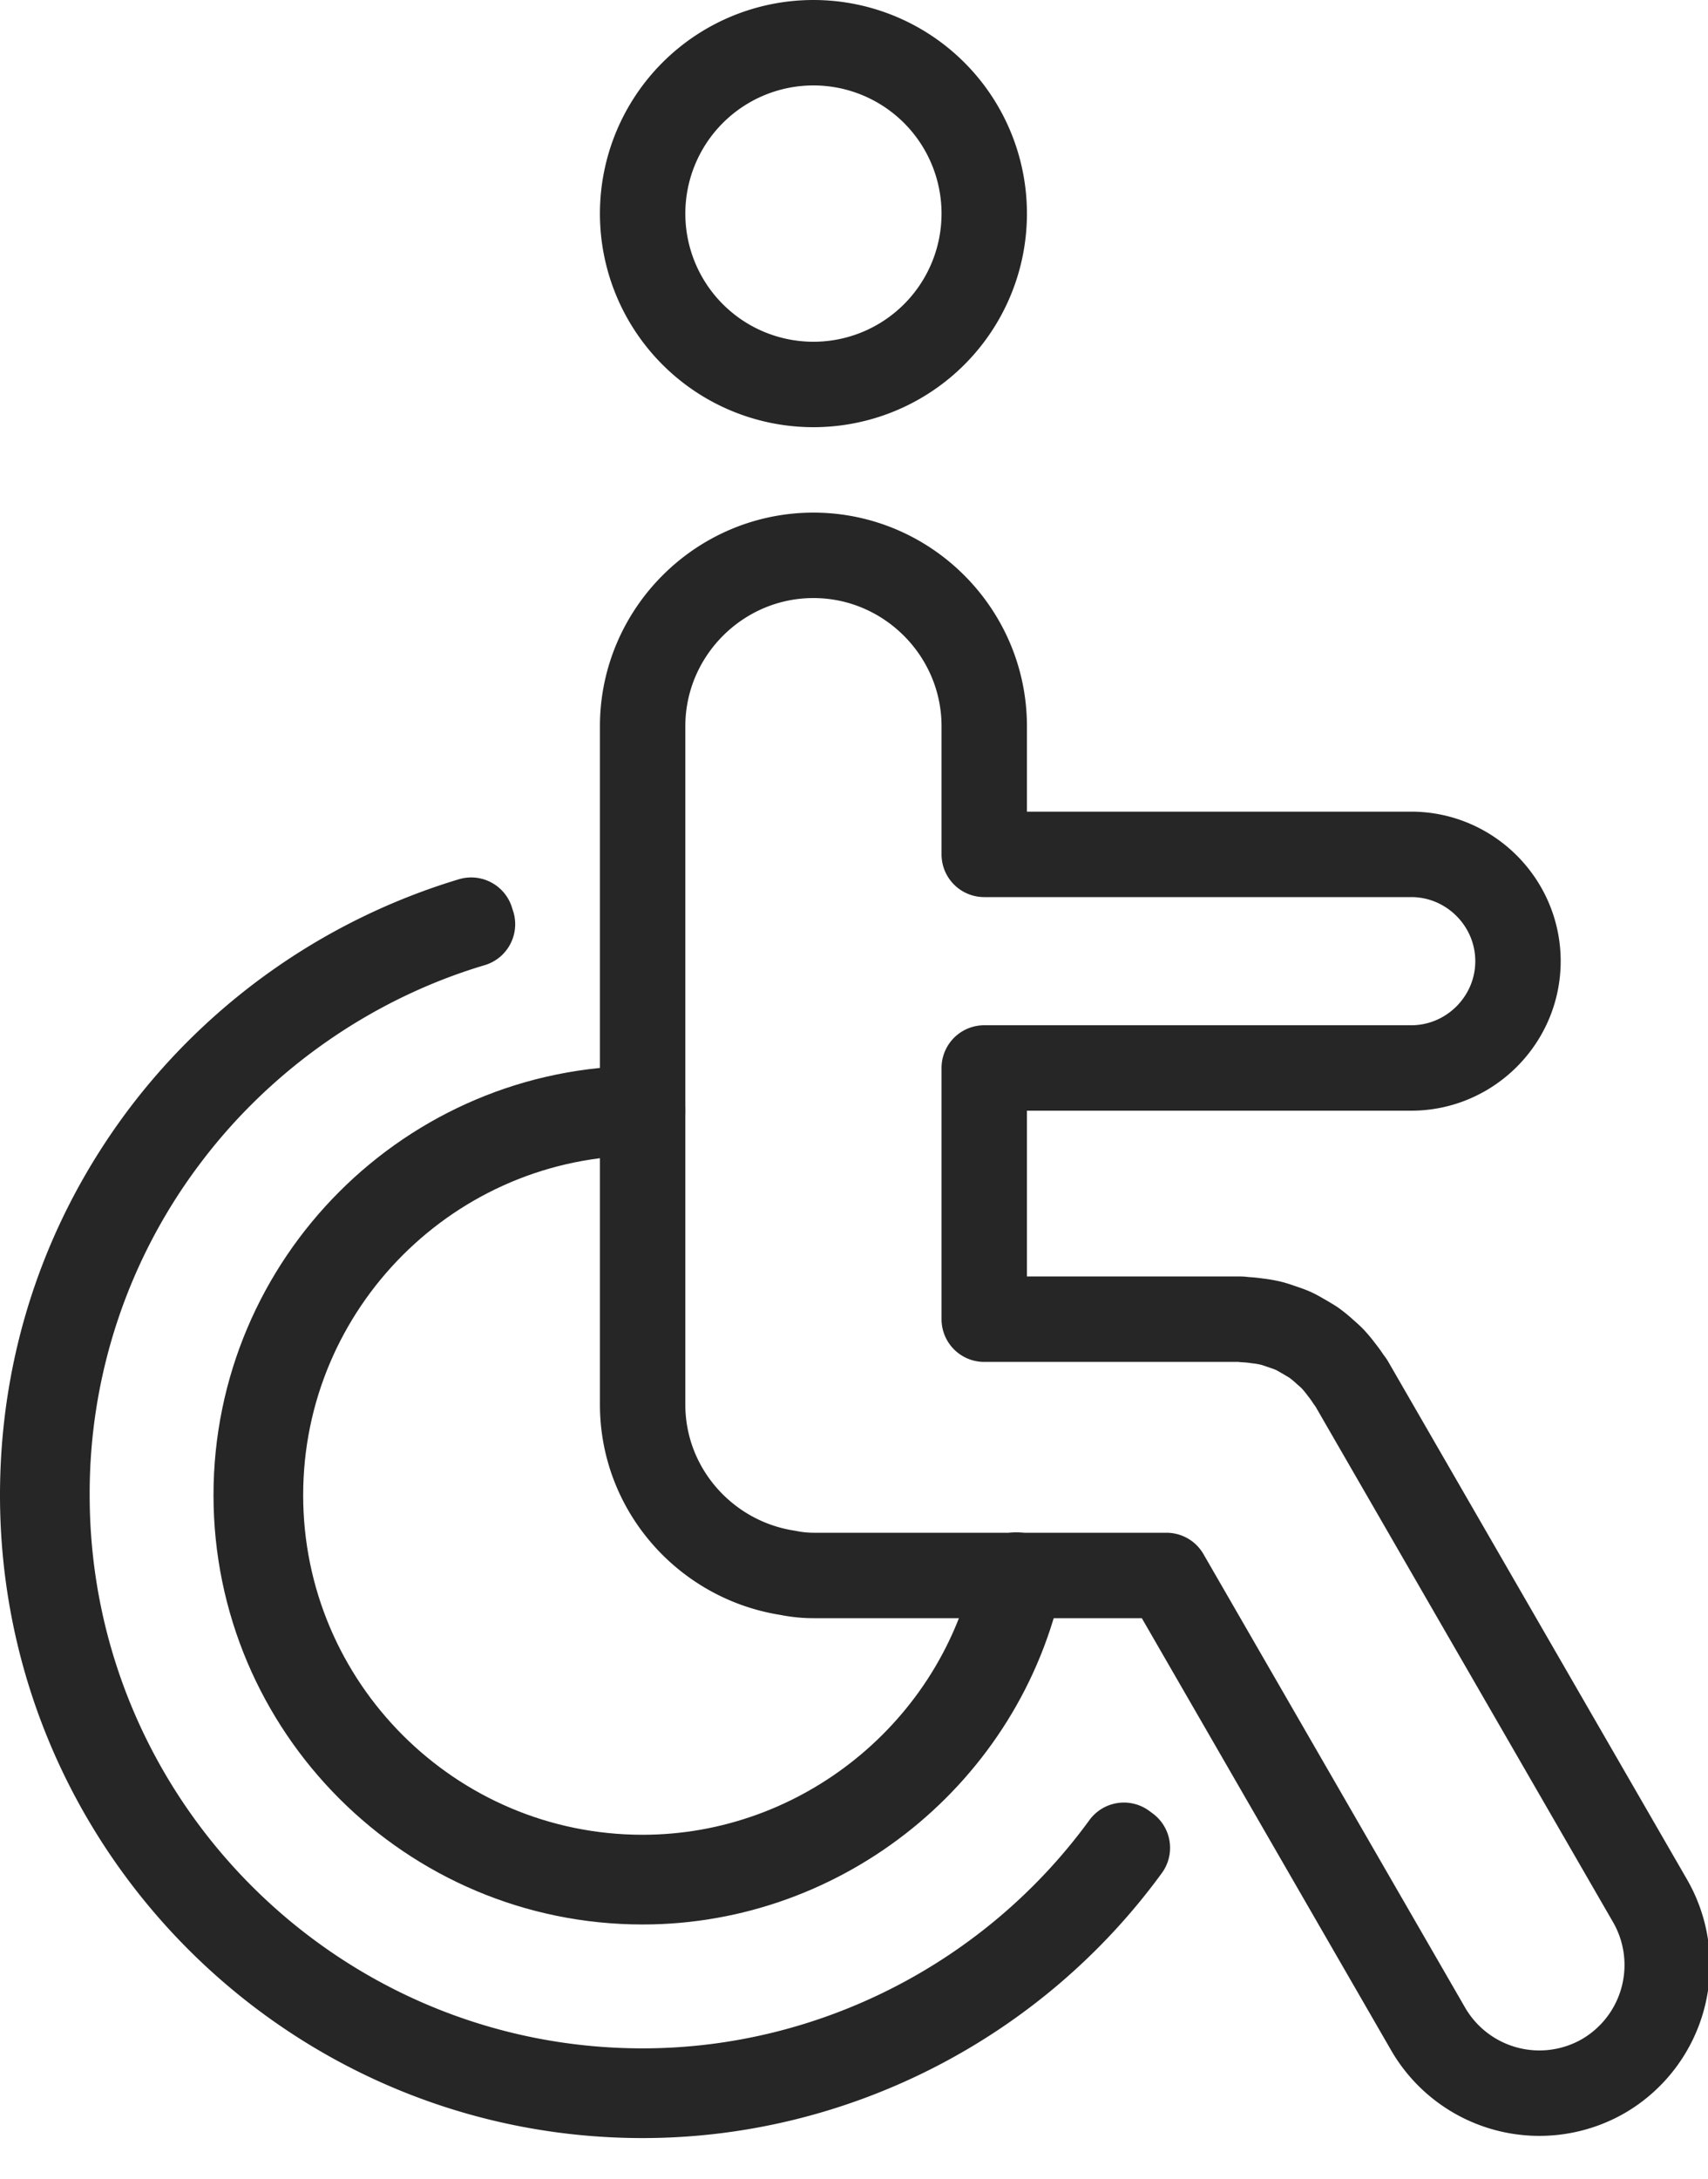 <svg height="51" width="40" xmlns="http://www.w3.org/2000/svg"><g stroke="#262626" fill="none" fill-rule="evenodd" stroke-linecap="round" stroke-linejoin="round" stroke-width="2"><path d="M23.05 5a4 4 0 11-8 0 4 4 0 018 0zm-8 44.05C7.303 49.05 1 42.745 1 35c0-3.088.983-6.015 2.842-8.47a14.176 14.176 0 017.193-4.99l.03.095c-2.821.84-5.358 2.6-7.143 4.956A13.806 13.806 0 001.1 35c0 7.693 6.258 13.95 13.95 13.95 4.433 0 8.646-2.15 11.271-5.754l.081.06c-2.644 3.628-6.888 5.794-11.352 5.794z"/><path d="M15.05 44.05C10.06 44.05 6 39.99 6 35s4.06-9.05 9.05-9.05v.1c-4.935 0-8.95 4.015-8.95 8.95s4.015 8.95 8.95 8.95c4.195 0 7.875-2.978 8.751-7.08l.098.02c-.886 4.148-4.607 7.16-8.849 7.16z"/><path d="M23.05 25h10c1.375 0 2.5-1.125 2.5-2.5s-1.125-2.5-2.5-2.5h-10v-3c0-2.2-1.8-4-4-4s-4 1.8-4 4v15.88c0 1.993 1.482 3.643 3.397 3.938.196.04.397.062.603.062h8.268l6.131 10.622a3.01 3.01 0 004.099 1.098 3.009 3.009 0 001.098-4.098l-7-12.125c-.019-.033-.046-.06-.067-.092a2.654 2.654 0 00-.155-.215 2.979 2.979 0 00-.213-.258c-.054-.056-.111-.105-.169-.156a3.047 3.047 0 00-.265-.219c-.071-.05-.146-.09-.22-.135-.089-.05-.175-.104-.268-.146-.092-.042-.187-.072-.283-.105-.087-.03-.171-.06-.26-.08a2.594 2.594 0 00-.295-.05 2.997 2.997 0 00-.299-.03c-.035-.002-.067-.01-.102-.01h-6z"/></g></svg>